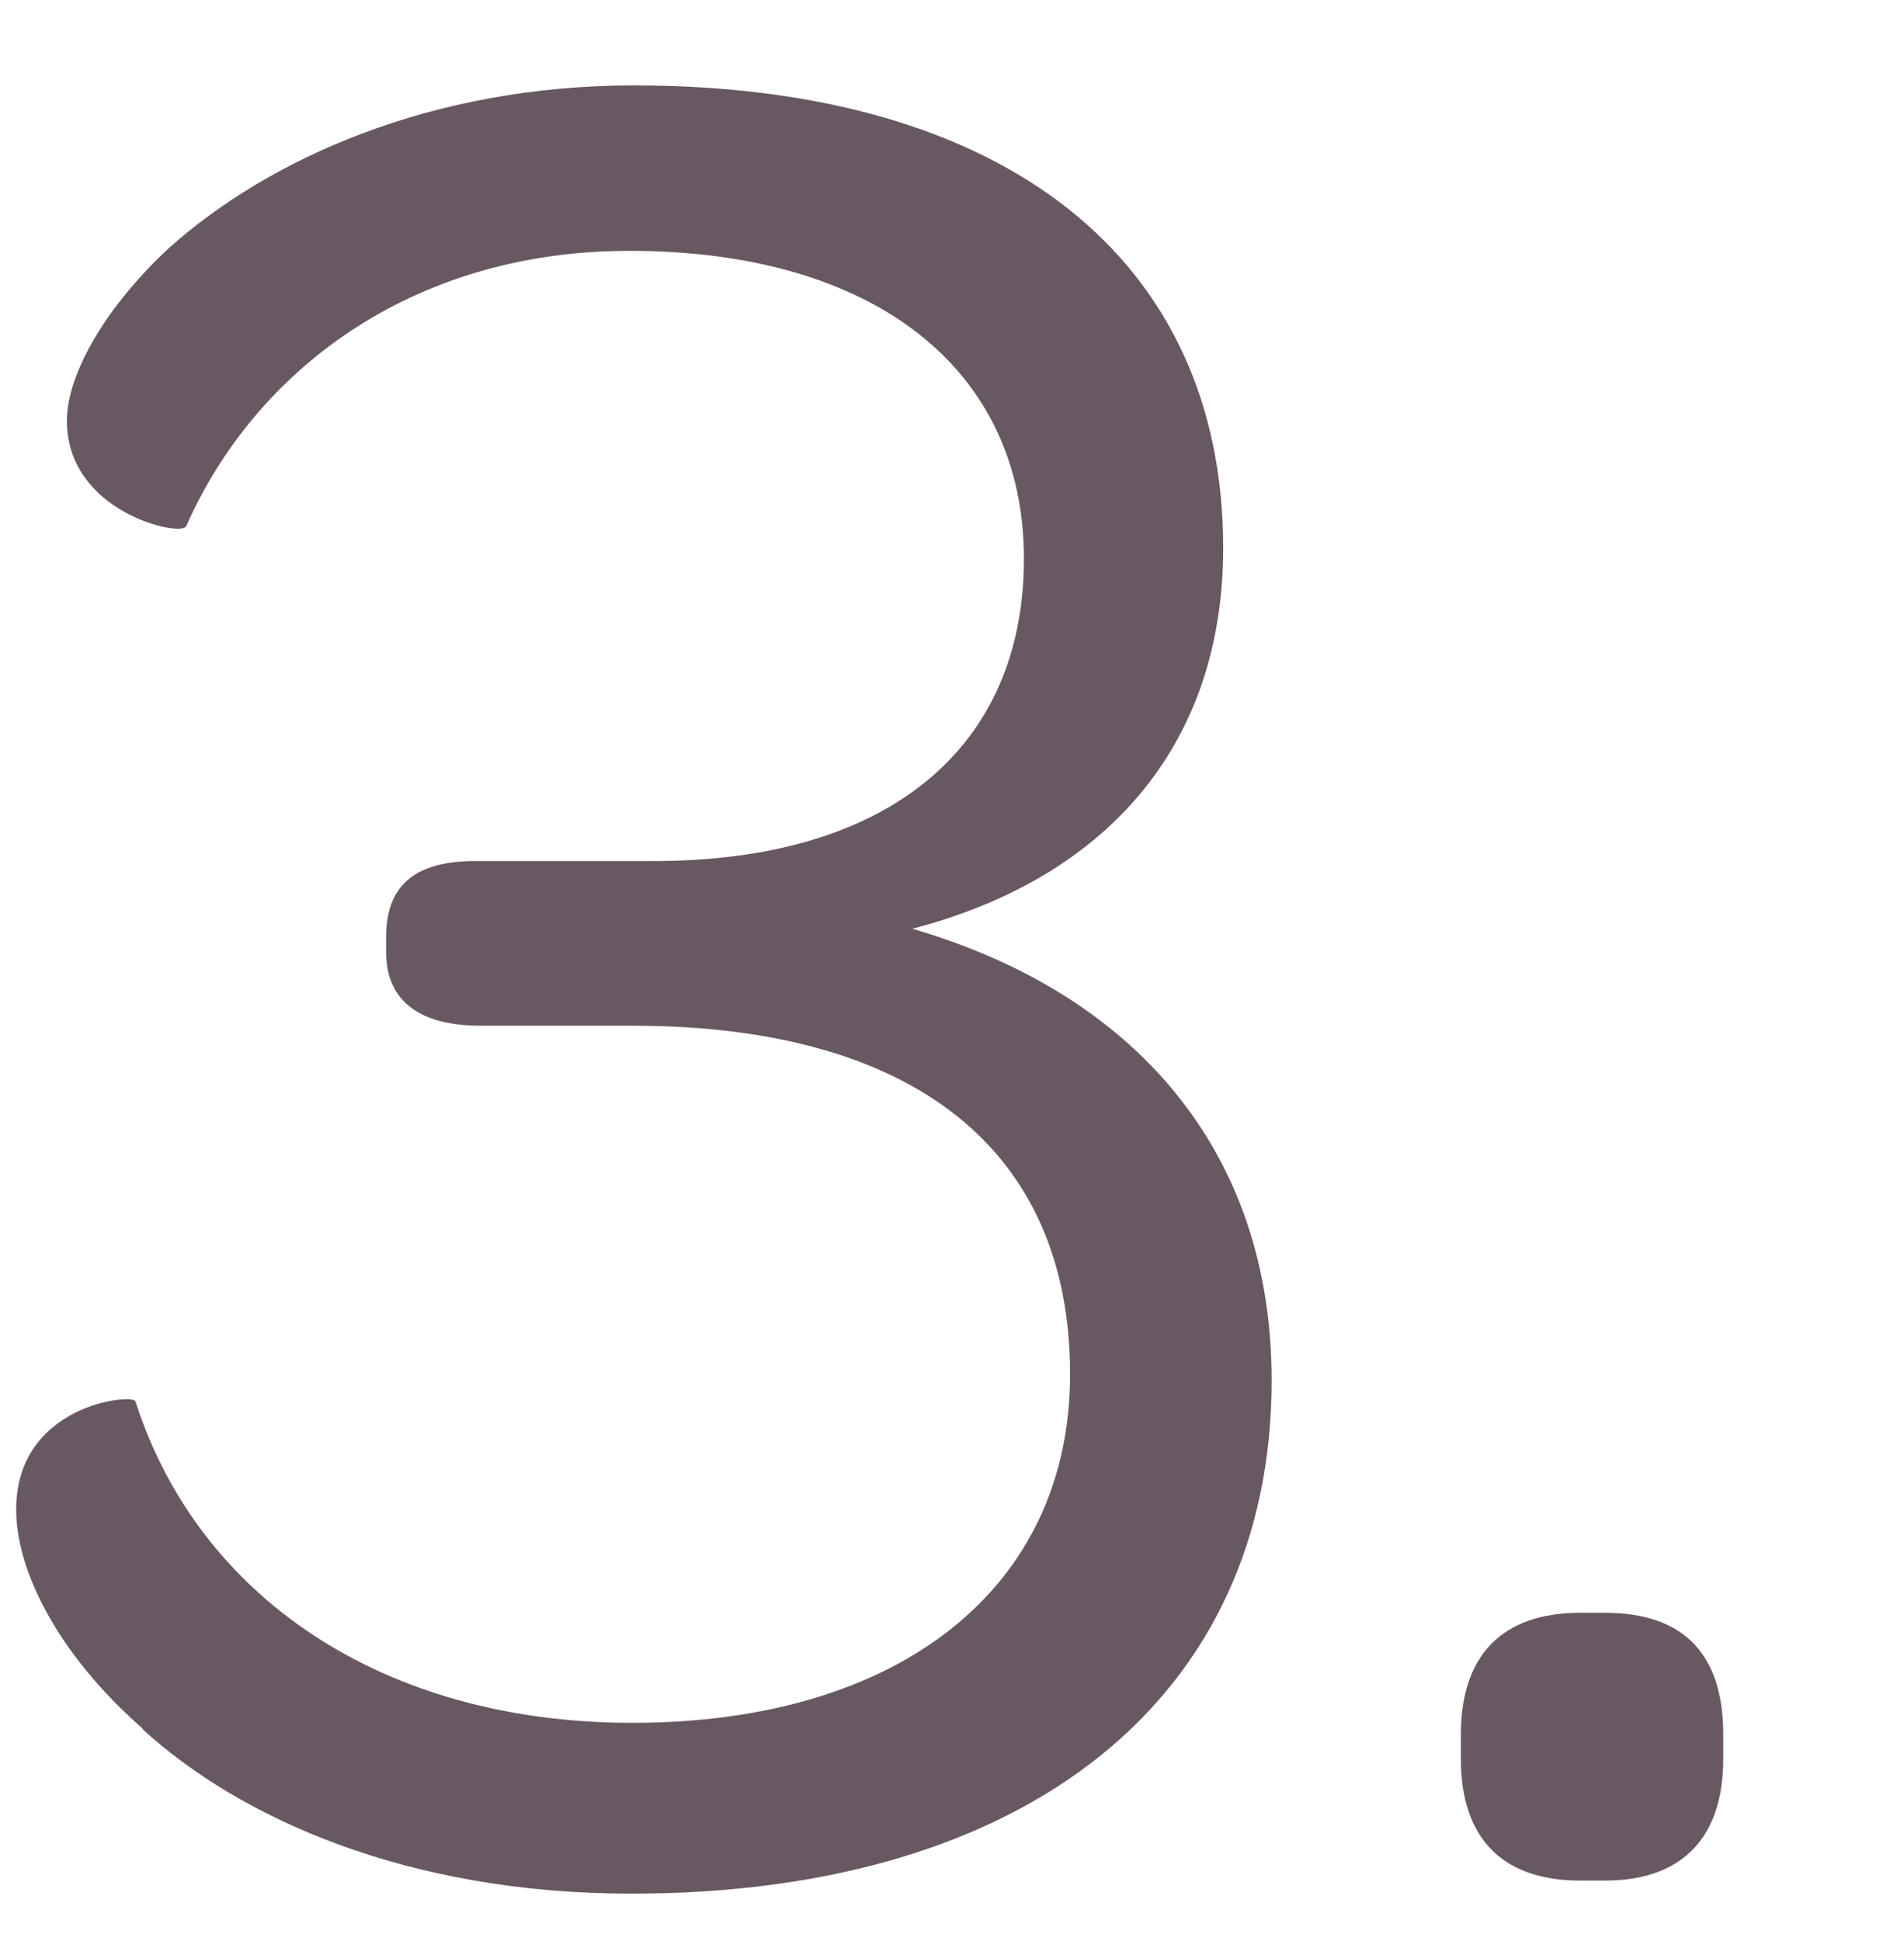 <?xml version="1.0" encoding="UTF-8"?>
<svg xmlns="http://www.w3.org/2000/svg" version="1.1" viewBox="0 0 24.75 25.23">
  <defs>
    <style>
      .cls-1 {
        fill: #685862;
      }
    </style>
  </defs>
  <!-- Generator: Adobe Illustrator 28.7.1, SVG Export Plug-In . SVG Version: 1.2.0 Build 142)  -->
  <g>
    <g id="Layer_1">
      <g>
        <path class="cls-1" d="M1.86,22.47c-1.12-.98-1.65-2.07-1.65-2.85,0-1.37,1.51-1.51,1.55-1.41.81,2.53,3.2,4.18,6.46,4.18,3.48,0,5.69-1.76,5.69-4.53,0-2.92-2.04-4.53-5.69-4.53h-1.97c-.88,0-1.23-.39-1.23-.95v-.21c0-.7.42-.98,1.16-.98h2.32c3.06,0,4.81-1.48,4.81-3.93s-1.93-4-5.13-4c-2.85,0-4.88,1.58-5.76,3.58-.07.14-1.55-.18-1.55-1.37,0-.63.53-1.51,1.33-2.25,1.3-1.16,3.41-2.11,6.04-2.11,4.85,0,7.66,2.28,7.66,6.01,0,2.56-1.51,4.29-4.04,4.95,2.88.84,4.67,2.88,4.67,5.87,0,4.11-3.16,6.67-8.32,6.67-2.92,0-5.09-.98-6.36-2.14Z"/>
        <path class="cls-1" d="M18.99,22.54c0-1.02.53-1.58,1.55-1.58h.32c1.05,0,1.54.56,1.54,1.58v.32c0,1.02-.53,1.58-1.54,1.58h-.32c-1.02,0-1.55-.56-1.55-1.58v-.32Z"/>
      </g>
    </g>
  </g>
</svg>